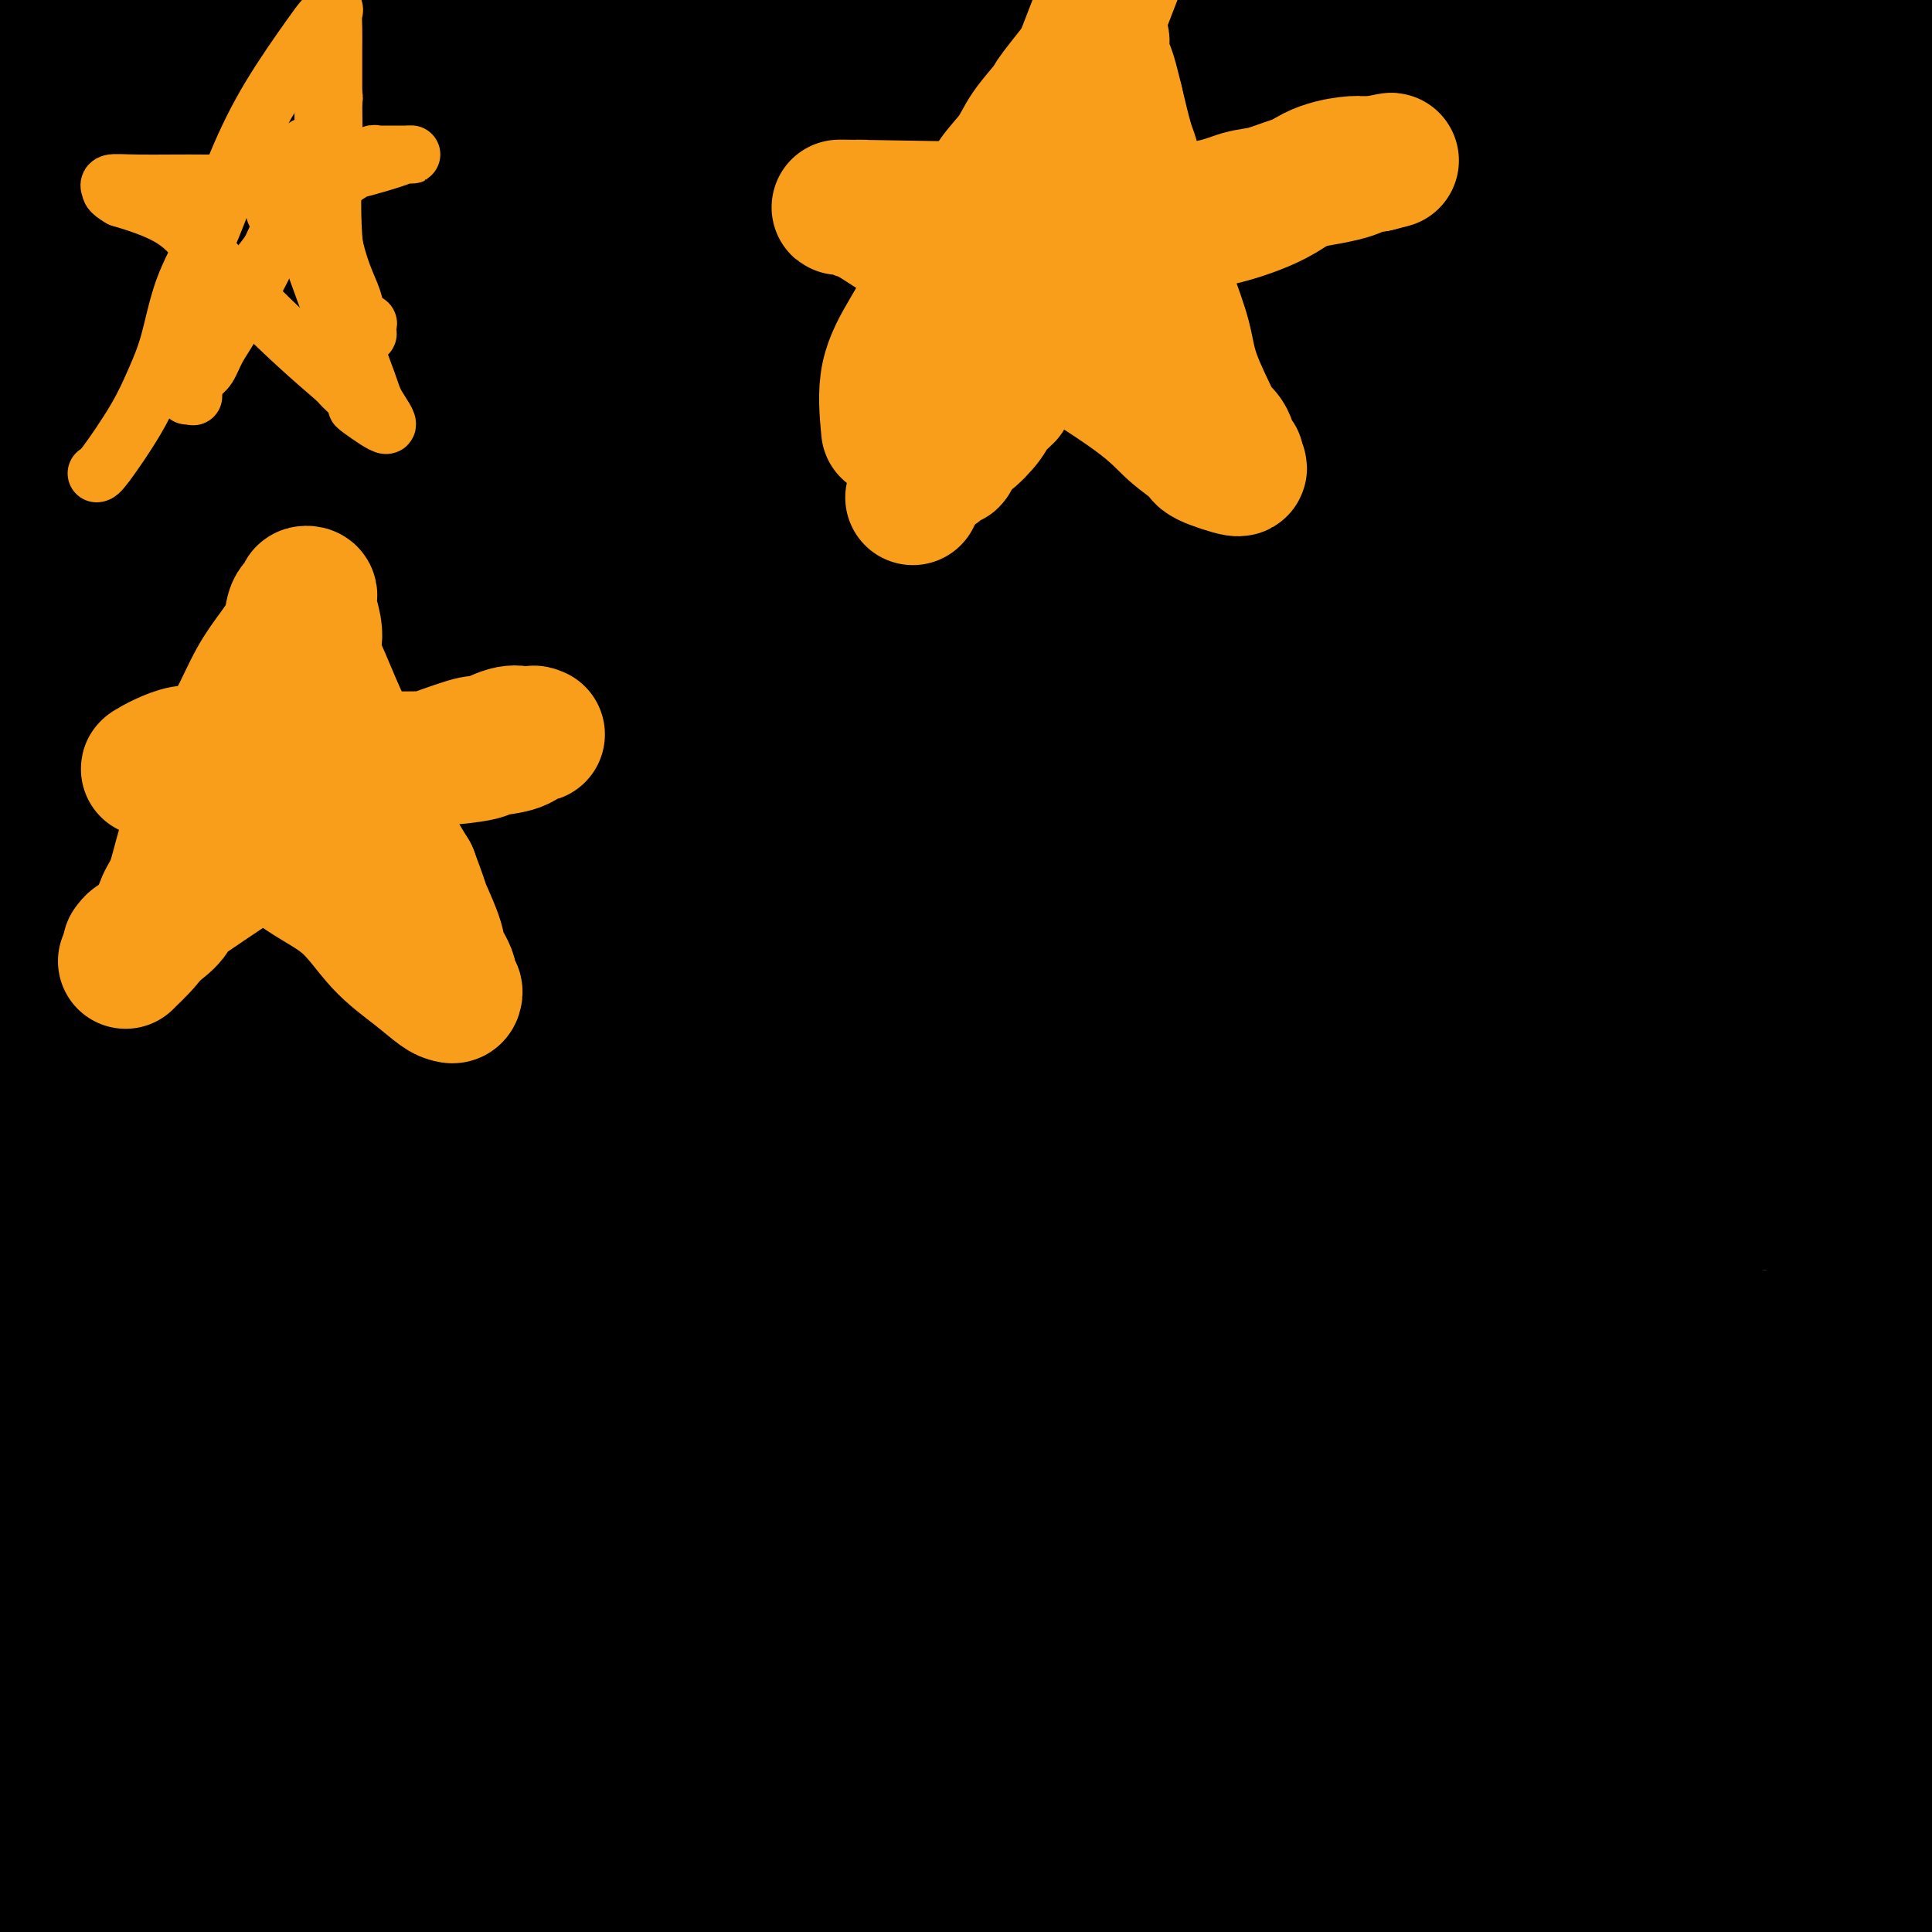 <svg viewBox='0 0 400 400' version='1.1' xmlns='http://www.w3.org/2000/svg' xmlns:xlink='http://www.w3.org/1999/xlink'><g fill='none' stroke='#000000' stroke-width='28' stroke-linecap='round' stroke-linejoin='round'><path d='M89,51c-0.146,-16.495 -0.291,-32.990 -2,3c-1.709,35.990 -4.981,124.466 -6,159c-1.019,34.534 0.217,15.126 2,12c1.783,-3.126 4.115,10.031 6,23c1.885,12.969 3.325,25.752 4,33c0.675,7.248 0.585,8.963 0,13c-0.585,4.037 -1.666,10.396 -2,16c-0.334,5.604 0.080,10.452 0,16c-0.080,5.548 -0.654,11.796 -1,17c-0.346,5.204 -0.463,9.365 -1,13c-0.537,3.635 -1.494,6.745 -3,9c-1.506,2.255 -3.561,3.655 -5,5c-1.439,1.345 -2.262,2.634 -4,3c-1.738,0.366 -4.390,-0.193 -6,0c-1.610,0.193 -2.177,1.137 -6,-2c-3.823,-3.137 -10.901,-10.356 -14,-15c-3.099,-4.644 -2.219,-6.712 -6,-13c-3.781,-6.288 -12.223,-16.797 -19,-42c-6.777,-25.203 -11.888,-65.102 -17,-105'/><path d='M9,196c-3.679,-26.895 -4.376,-41.631 -4,-51c0.376,-9.369 1.826,-13.370 2,-17c0.174,-3.630 -0.929,-6.888 0,-14c0.929,-7.112 3.891,-18.079 6,-30c2.109,-11.921 3.365,-24.795 4,-31c0.635,-6.205 0.650,-5.741 1,-12c0.350,-6.259 1.034,-19.243 0,3c-1.034,22.243 -3.788,79.712 -5,105c-1.212,25.288 -0.882,18.396 -1,19c-0.118,0.604 -0.683,8.705 -1,20c-0.317,11.295 -0.387,25.783 0,43c0.387,17.217 1.229,37.162 2,55c0.771,17.838 1.470,33.568 2,43c0.530,9.432 0.892,12.564 1,14c0.108,1.436 -0.037,1.175 0,2c0.037,0.825 0.257,2.737 1,-5c0.743,-7.737 2.008,-25.121 3,-41c0.992,-15.879 1.712,-30.251 3,-46c1.288,-15.749 3.144,-32.874 5,-50'/><path d='M28,203c2.917,-29.912 4.209,-34.691 6,-44c1.791,-9.309 4.080,-23.149 6,-35c1.920,-11.851 3.471,-21.712 5,-31c1.529,-9.288 3.036,-18.003 4,-24c0.964,-5.997 1.384,-9.277 2,-17c0.616,-7.723 1.430,-19.890 2,-25c0.570,-5.110 0.898,-3.163 1,-3c0.102,0.163 -0.023,-1.458 0,-3c0.023,-1.542 0.194,-3.004 0,0c-0.194,3.004 -0.753,10.473 0,1c0.753,-9.473 2.820,-35.888 -3,6c-5.820,41.888 -19.525,152.079 -25,199c-5.475,46.921 -2.720,30.573 -3,46c-0.280,15.427 -3.595,62.629 -5,83c-1.405,20.371 -0.898,13.911 -1,15c-0.102,1.089 -0.812,9.727 -1,14c-0.188,4.273 0.146,4.182 0,7c-0.146,2.818 -0.771,8.545 -1,12c-0.229,3.455 -0.061,4.637 0,6c0.061,1.363 0.017,2.905 0,3c-0.017,0.095 -0.005,-1.259 0,-4c0.005,-2.741 0.002,-6.871 0,-11'/><path d='M15,398c0.459,-4.549 1.605,-8.422 2,-12c0.395,-3.578 0.039,-6.860 0,-15c-0.039,-8.140 0.239,-21.139 0,-39c-0.239,-17.861 -0.993,-40.586 -1,-61c-0.007,-20.414 0.735,-38.517 2,-60c1.265,-21.483 3.054,-46.345 5,-61c1.946,-14.655 4.050,-19.101 6,-26c1.950,-6.899 3.746,-16.250 6,-24c2.254,-7.750 4.964,-13.898 7,-21c2.036,-7.102 3.396,-15.159 5,-23c1.604,-7.841 3.450,-15.468 5,-22c1.550,-6.532 2.804,-11.969 4,-17c1.196,-5.031 2.336,-9.656 3,-13c0.664,-3.344 0.854,-5.408 1,-8c0.146,-2.592 0.248,-5.711 0,-6c-0.248,-0.289 -0.845,2.253 0,-2c0.845,-4.253 3.130,-15.301 -4,4c-7.130,19.301 -23.677,68.952 -31,93c-7.323,24.048 -5.421,22.493 -5,26c0.421,3.507 -0.640,12.078 -3,27c-2.360,14.922 -6.019,36.197 -9,54c-2.981,17.803 -5.282,32.135 -7,46c-1.718,13.865 -2.852,27.263 -4,41c-1.148,13.737 -2.309,27.814 -3,39c-0.691,11.186 -0.912,19.482 -2,34c-1.088,14.518 -3.044,35.259 -5,56'/><path d='M-13,408c-2.333,28.333 -1.167,14.167 0,0'/><path d='M2,32c65.237,-7.676 130.473,-15.353 158,-19c27.527,-3.647 17.344,-3.265 16,-3c-1.344,0.265 6.150,0.413 10,0c3.850,-0.413 4.054,-1.388 5,-1c0.946,0.388 2.634,2.138 1,0c-1.634,-2.138 -6.589,-8.163 -21,-14c-14.411,-5.837 -38.279,-11.487 -64,-13c-25.721,-1.513 -53.296,1.110 -67,3c-13.704,1.890 -13.537,3.045 -15,4c-1.463,0.955 -4.557,1.710 -6,2c-1.443,0.290 -1.235,0.117 -1,0c0.235,-0.117 0.496,-0.176 1,0c0.504,0.176 1.252,0.588 2,1'/><path d='M21,-8c-1.373,2.006 4.694,3.522 9,5c4.306,1.478 6.850,2.917 13,5c6.150,2.083 15.908,4.811 28,6c12.092,1.189 26.520,0.841 40,0c13.480,-0.841 26.011,-2.174 31,-3c4.989,-0.826 2.434,-1.146 9,-2c6.566,-0.854 22.251,-2.243 -9,-2c-31.251,0.243 -109.438,2.118 -139,3c-29.562,0.882 -10.498,0.772 -4,1c6.498,0.228 0.432,0.794 -2,1c-2.432,0.206 -1.229,0.052 -1,0c0.229,-0.052 -0.515,-0.003 0,0c0.515,0.003 2.289,-0.039 2,0c-0.289,0.039 -2.640,0.161 4,0c6.640,-0.161 22.270,-0.603 30,-1c7.730,-0.397 7.560,-0.747 13,-1c5.440,-0.253 16.491,-0.408 26,-1c9.509,-0.592 17.476,-1.622 25,-2c7.524,-0.378 14.604,-0.104 20,0c5.396,0.104 9.106,0.038 12,0c2.894,-0.038 4.971,-0.049 7,0c2.029,0.049 4.008,0.157 0,0c-4.008,-0.157 -14.004,-0.578 -24,-1'/><path d='M111,0c-10.061,-0.265 -23.214,-0.427 -36,0c-12.786,0.427 -25.206,1.442 -35,3c-9.794,1.558 -16.964,3.657 -22,5c-5.036,1.343 -7.939,1.928 -10,2c-2.061,0.072 -3.280,-0.369 -4,0c-0.720,0.369 -0.940,1.549 -1,2c-0.060,0.451 0.040,0.173 0,0c-0.040,-0.173 -0.221,-0.241 0,1c0.221,1.241 0.844,3.792 2,6c1.156,2.208 2.843,4.074 5,6c2.157,1.926 4.782,3.914 9,6c4.218,2.086 10.028,4.272 13,5c2.972,0.728 3.107,-0.000 4,0c0.893,0.000 2.543,0.729 4,1c1.457,0.271 2.720,0.083 3,0c0.280,-0.083 -0.423,-0.060 -3,0c-2.577,0.060 -7.028,0.156 -11,2c-3.972,1.844 -7.464,5.435 -10,8c-2.536,2.565 -4.115,4.102 -7,10c-2.885,5.898 -7.074,16.156 -9,23c-1.926,6.844 -1.588,10.273 -2,14c-0.412,3.727 -1.574,7.752 -2,13c-0.426,5.248 -0.115,11.721 0,16c0.115,4.279 0.033,6.366 0,7c-0.033,0.634 -0.016,-0.183 0,-1'/><path d='M-1,129c-0.537,5.561 0.122,-5.036 1,-14c0.878,-8.964 1.975,-16.295 3,-25c1.025,-8.705 1.977,-18.784 3,-27c1.023,-8.216 2.116,-14.569 3,-20c0.884,-5.431 1.560,-9.938 2,-13c0.440,-3.062 0.643,-4.677 1,-6c0.357,-1.323 0.867,-2.354 1,-3c0.133,-0.646 -0.111,-0.908 0,0c0.111,0.908 0.578,2.984 1,4c0.422,1.016 0.798,0.971 1,7c0.202,6.029 0.231,18.131 1,31c0.769,12.869 2.280,26.506 3,42c0.720,15.494 0.651,32.847 0,43c-0.651,10.153 -1.883,13.108 1,38c2.883,24.892 9.882,71.721 13,90c3.118,18.279 2.356,8.008 3,8c0.644,-0.008 2.695,10.246 4,15c1.305,4.754 1.865,4.009 3,6c1.135,1.991 2.844,6.720 4,9c1.156,2.280 1.760,2.111 2,2c0.240,-0.111 0.118,-0.164 0,0c-0.118,0.164 -0.230,0.545 1,0c1.230,-0.545 3.802,-2.017 6,-4c2.198,-1.983 4.023,-4.476 6,-7c1.977,-2.524 4.107,-5.079 5,-11c0.893,-5.921 0.548,-15.210 0,-28c-0.548,-12.790 -1.299,-29.083 -2,-46c-0.701,-16.917 -1.350,-34.459 -2,-52'/><path d='M63,168c-0.452,-31.864 0.417,-48.524 1,-59c0.583,-10.476 0.881,-14.766 2,-26c1.119,-11.234 3.059,-29.410 4,-40c0.941,-10.590 0.883,-13.593 1,-15c0.117,-1.407 0.410,-1.219 0,-3c-0.410,-1.781 -1.522,-5.533 -4,4c-2.478,9.533 -6.321,32.350 -8,55c-1.679,22.650 -1.195,45.132 -1,62c0.195,16.868 0.102,28.120 0,41c-0.102,12.880 -0.212,27.386 0,38c0.212,10.614 0.746,17.337 2,32c1.254,14.663 3.229,37.268 4,48c0.771,10.732 0.338,9.591 3,16c2.662,6.409 8.420,20.367 11,26c2.580,5.633 1.982,2.939 2,2c0.018,-0.939 0.651,-0.124 1,0c0.349,0.124 0.415,-0.443 1,-1c0.585,-0.557 1.690,-1.105 3,-2c1.310,-0.895 2.825,-2.137 4,-4c1.175,-1.863 2.009,-4.348 3,-6c0.991,-1.652 2.140,-2.472 3,-7c0.860,-4.528 1.430,-12.764 2,-21'/><path d='M97,308c0.370,-6.640 0.294,-12.741 0,-27c-0.294,-14.259 -0.806,-36.678 -1,-48c-0.194,-11.322 -0.069,-11.548 0,-17c0.069,-5.452 0.081,-16.131 1,-34c0.919,-17.869 2.744,-42.930 5,-62c2.256,-19.070 4.944,-32.151 8,-46c3.056,-13.849 6.480,-28.466 9,-41c2.520,-12.534 4.136,-22.984 6,-32c1.864,-9.016 3.978,-16.596 5,-22c1.022,-5.404 0.954,-8.630 1,-11c0.046,-2.370 0.206,-3.883 0,-2c-0.206,1.883 -0.777,7.163 0,0c0.777,-7.163 2.902,-26.769 -6,13c-8.902,39.769 -28.831,138.914 -37,184c-8.169,45.086 -4.577,36.115 -4,40c0.577,3.885 -1.861,20.627 -3,32c-1.139,11.373 -0.980,17.376 -1,24c-0.020,6.624 -0.221,13.870 -1,20c-0.779,6.130 -2.138,11.146 -3,15c-0.862,3.854 -1.228,6.547 -2,9c-0.772,2.453 -1.949,4.668 -3,6c-1.051,1.332 -1.975,1.782 -2,3c-0.025,1.218 0.850,3.205 0,1c-0.850,-2.205 -3.425,-8.603 -6,-15'/><path d='M63,298c-2.322,-8.019 -5.126,-21.067 -8,-35c-2.874,-13.933 -5.818,-28.751 -8,-42c-2.182,-13.249 -3.604,-24.927 -5,-34c-1.396,-9.073 -2.767,-15.540 -4,-21c-1.233,-5.460 -2.328,-9.914 -3,-14c-0.672,-4.086 -0.922,-7.804 -1,-12c-0.078,-4.196 0.017,-8.869 0,-15c-0.017,-6.131 -0.145,-13.720 0,-21c0.145,-7.280 0.563,-14.252 1,-22c0.437,-7.748 0.895,-16.272 1,-17c0.105,-0.728 -0.142,6.339 0,0c0.142,-6.339 0.672,-26.084 0,2c-0.672,28.084 -2.547,103.996 -3,137c-0.453,33.004 0.514,23.101 1,23c0.486,-0.101 0.490,9.602 1,22c0.510,12.398 1.524,27.491 3,40c1.476,12.509 3.413,22.433 5,32c1.587,9.567 2.824,18.775 4,26c1.176,7.225 2.290,12.465 4,19c1.710,6.535 4.016,14.365 5,18c0.984,3.635 0.645,3.075 1,4c0.355,0.925 1.403,3.335 2,5c0.597,1.665 0.743,2.584 1,4c0.257,1.416 0.626,3.328 1,5c0.374,1.672 0.755,3.104 1,4c0.245,0.896 0.356,1.256 0,1c-0.356,-0.256 -1.178,-1.128 -2,-2'/><path d='M60,405c1.338,7.469 -1.816,-2.858 -4,-9c-2.184,-6.142 -3.396,-8.099 -5,-12c-1.604,-3.901 -3.598,-9.747 -6,-16c-2.402,-6.253 -5.210,-12.914 -7,-19c-1.790,-6.086 -2.563,-11.597 -4,-17c-1.437,-5.403 -3.540,-10.699 -5,-16c-1.460,-5.301 -2.277,-10.607 -3,-15c-0.723,-4.393 -1.351,-7.872 -2,-12c-0.649,-4.128 -1.320,-8.907 -2,-15c-0.680,-6.093 -1.371,-13.502 -2,-18c-0.629,-4.498 -1.198,-6.084 -2,-9c-0.802,-2.916 -1.838,-7.163 -2,-9c-0.162,-1.837 0.551,-1.265 0,-4c-0.551,-2.735 -2.366,-8.777 -4,-13c-1.634,-4.223 -3.087,-6.627 -6,-13c-2.913,-6.373 -7.284,-16.716 -11,-25c-3.716,-8.284 -6.776,-14.510 -8,-17c-1.224,-2.490 -0.612,-1.245 0,0'/><path d='M41,367c0.754,-0.001 1.508,-0.001 2,0c0.492,0.001 0.723,0.004 2,0c1.277,-0.004 3.601,-0.013 6,0c2.399,0.013 4.872,0.050 8,0c3.128,-0.050 6.912,-0.185 13,0c6.088,0.185 14.479,0.691 25,1c10.521,0.309 23.171,0.423 36,1c12.829,0.577 25.836,1.619 38,2c12.164,0.381 23.484,0.101 33,0c9.516,-0.101 17.227,-0.023 24,0c6.773,0.023 12.609,-0.008 18,0c5.391,0.008 10.337,0.054 14,0c3.663,-0.054 6.042,-0.207 8,0c1.958,0.207 3.495,0.774 4,1c0.505,0.226 -0.022,0.111 0,0c0.022,-0.111 0.594,-0.216 0,0c-0.594,0.216 -2.354,0.754 -5,1c-2.646,0.246 -6.179,0.198 -11,1c-4.821,0.802 -10.930,2.452 -19,4c-8.070,1.548 -18.099,2.995 -29,4c-10.901,1.005 -22.673,1.568 -34,2c-11.327,0.432 -22.209,0.734 -32,1c-9.791,0.266 -18.492,0.497 -27,0c-8.508,-0.497 -16.822,-1.720 -25,-3c-8.178,-1.280 -16.219,-2.616 -24,-4c-7.781,-1.384 -15.300,-2.816 -21,-4c-5.700,-1.184 -9.579,-2.122 -13,-3c-3.421,-0.878 -6.382,-1.698 -8,-2c-1.618,-0.302 -1.891,-0.086 -2,0c-0.109,0.086 -0.055,0.043 0,0'/><path d='M22,369c-13.404,-2.469 -0.416,-0.642 5,0c5.416,0.642 3.258,0.099 9,1c5.742,0.901 19.382,3.246 33,5c13.618,1.754 27.212,2.916 41,5c13.788,2.084 27.769,5.090 41,7c13.231,1.910 25.711,2.723 37,4c11.289,1.277 21.385,3.019 31,4c9.615,0.981 18.748,1.202 28,2c9.252,0.798 18.625,2.175 25,3c6.375,0.825 9.754,1.099 18,1c8.246,-0.099 21.359,-0.572 8,1c-13.359,1.572 -53.191,5.189 -69,7c-15.809,1.811 -7.594,1.817 -7,2c0.594,0.183 -6.432,0.543 -9,1c-2.568,0.457 -0.678,1.010 -9,1c-8.322,-0.010 -26.856,-0.583 -40,-1c-13.144,-0.417 -20.899,-0.679 -29,-1c-8.101,-0.321 -16.547,-0.701 -24,-1c-7.453,-0.299 -13.914,-0.519 -20,-1c-6.086,-0.481 -11.798,-1.225 -17,-2c-5.202,-0.775 -9.894,-1.581 -14,-2c-4.106,-0.419 -7.625,-0.452 -11,-1c-3.375,-0.548 -6.606,-1.611 -9,-2c-2.394,-0.389 -3.952,-0.105 -5,0c-1.048,0.105 -1.585,0.030 -2,0c-0.415,-0.030 -0.707,-0.015 -1,0'/><path d='M32,402c-9.000,-1.006 -2.001,-0.019 1,0c3.001,0.019 2.003,-0.928 5,-2c2.997,-1.072 9.989,-2.268 19,-3c9.011,-0.732 20.041,-0.999 33,0c12.959,0.999 27.847,3.265 44,5c16.153,1.735 33.570,2.938 49,4c15.430,1.062 28.873,1.983 43,3c14.127,1.017 28.940,2.131 38,3c9.060,0.869 12.368,1.495 33,2c20.632,0.505 58.586,0.889 73,1c14.414,0.111 5.286,-0.053 2,0c-3.286,0.053 -0.730,0.322 -2,0c-1.270,-0.322 -6.365,-1.236 -10,-2c-3.635,-0.764 -5.808,-1.377 -8,-2c-2.192,-0.623 -4.402,-1.255 -23,-2c-18.598,-0.745 -53.583,-1.602 -79,-3c-25.417,-1.398 -41.266,-3.338 -57,-6c-15.734,-2.662 -31.353,-6.046 -40,-8c-8.647,-1.954 -10.324,-2.477 -12,-3'/><path d='M141,389c-8.979,-1.540 -5.427,0.110 5,0c10.427,-0.110 27.731,-1.979 36,-3c8.269,-1.021 7.505,-1.192 16,-1c8.495,0.192 26.249,0.749 41,1c14.751,0.251 26.499,0.198 44,0c17.501,-0.198 40.756,-0.541 55,-1c14.244,-0.459 19.477,-1.034 26,-2c6.523,-0.966 14.337,-2.322 20,-3c5.663,-0.678 9.174,-0.679 15,-1c5.826,-0.321 13.967,-0.964 16,-1c2.033,-0.036 -2.043,0.533 -6,1c-3.957,0.467 -7.796,0.832 -13,1c-5.204,0.168 -11.773,0.139 -19,0c-7.227,-0.139 -15.112,-0.388 -25,0c-9.888,0.388 -21.781,1.413 -33,2c-11.219,0.587 -21.766,0.736 -41,0c-19.234,-0.736 -47.154,-2.358 -60,-3c-12.846,-0.642 -10.616,-0.305 -17,-1c-6.384,-0.695 -21.381,-2.423 -32,-4c-10.619,-1.577 -16.859,-3.001 -23,-4c-6.141,-0.999 -12.183,-1.571 -19,-3c-6.817,-1.429 -14.408,-3.714 -22,-6'/><path d='M105,361c-11.653,-2.391 -8.785,-1.870 -12,-2c-3.215,-0.130 -12.514,-0.913 -18,-1c-5.486,-0.087 -7.158,0.520 -9,2c-1.842,1.480 -3.855,3.833 -5,5c-1.145,1.167 -1.421,1.147 -2,2c-0.579,0.853 -1.460,2.578 -3,4c-1.540,1.422 -3.737,2.542 -5,3c-1.263,0.458 -1.591,0.254 -5,1c-3.409,0.746 -9.897,2.444 -12,3c-2.103,0.556 0.181,-0.029 1,0c0.819,0.029 0.172,0.671 3,0c2.828,-0.671 9.129,-2.654 23,-5c13.871,-2.346 35.311,-5.055 59,-7c23.689,-1.945 49.625,-3.127 73,-4c23.375,-0.873 44.187,-1.436 65,-2'/><path d='M258,360c27.594,-0.839 27.580,0.063 35,0c7.420,-0.063 22.275,-1.091 32,-2c9.725,-0.909 14.320,-1.699 18,-2c3.680,-0.301 6.443,-0.115 5,0c-1.443,0.115 -7.093,0.158 -7,0c0.093,-0.158 5.929,-0.516 -16,-2c-21.929,-1.484 -71.625,-4.094 -95,-5c-23.375,-0.906 -20.431,-0.107 -24,0c-3.569,0.107 -13.651,-0.477 -22,-1c-8.349,-0.523 -14.966,-0.985 -21,-1c-6.034,-0.015 -11.484,0.418 -17,0c-5.516,-0.418 -11.099,-1.688 -16,-2c-4.901,-0.312 -9.121,0.335 -14,0c-4.879,-0.335 -10.417,-1.650 -15,-2c-4.583,-0.350 -8.212,0.265 -12,0c-3.788,-0.265 -7.736,-1.411 -11,-2c-3.264,-0.589 -5.844,-0.622 -9,-1c-3.156,-0.378 -6.888,-1.102 -11,-2c-4.112,-0.898 -8.603,-1.971 -13,-3c-4.397,-1.029 -8.698,-2.015 -13,-3'/><path d='M32,332c-13.123,-2.549 -17.430,-3.423 -20,-4c-2.570,-0.577 -3.401,-0.859 -4,-1c-0.599,-0.141 -0.965,-0.142 -1,0c-0.035,0.142 0.262,0.427 2,0c1.738,-0.427 4.918,-1.567 8,-2c3.082,-0.433 6.067,-0.157 9,0c2.933,0.157 5.816,0.197 13,0c7.184,-0.197 18.670,-0.631 37,0c18.330,0.631 43.504,2.328 60,3c16.496,0.672 24.313,0.319 44,1c19.687,0.681 51.245,2.395 75,3c23.755,0.605 39.708,0.100 56,0c16.292,-0.100 32.922,0.204 42,0c9.078,-0.204 10.603,-0.916 24,-2c13.397,-1.084 38.667,-2.539 49,-3c10.333,-0.461 5.728,0.072 5,0c-0.728,-0.072 2.419,-0.750 4,-1c1.581,-0.250 1.594,-0.071 2,0c0.406,0.071 1.203,0.036 2,0'/><path d='M439,326c13.785,-0.795 5.249,0.217 1,0c-4.249,-0.217 -4.209,-1.664 -6,-3c-1.791,-1.336 -5.412,-2.562 -11,-4c-5.588,-1.438 -13.142,-3.088 -22,-4c-8.858,-0.912 -19.021,-1.087 -30,-1c-10.979,0.087 -22.773,0.435 -37,0c-14.227,-0.435 -30.888,-1.655 -36,-1c-5.112,0.655 1.325,3.184 -35,0c-36.325,-3.184 -115.413,-12.082 -148,-16c-32.587,-3.918 -18.675,-2.858 -16,-3c2.675,-0.142 -5.888,-1.488 -10,-2c-4.112,-0.512 -3.772,-0.190 -4,0c-0.228,0.190 -1.025,0.250 0,0c1.025,-0.250 3.872,-0.809 7,-1c3.128,-0.191 6.537,-0.012 12,-1c5.463,-0.988 12.980,-3.141 23,-4c10.020,-0.859 22.544,-0.424 36,-1c13.456,-0.576 27.845,-2.165 41,-3c13.155,-0.835 25.078,-0.918 37,-1'/><path d='M241,281c22.993,-1.182 23.474,-1.637 29,-2c5.526,-0.363 16.096,-0.635 25,-1c8.904,-0.365 16.142,-0.823 24,-1c7.858,-0.177 16.337,-0.072 24,0c7.663,0.072 14.510,0.113 22,0c7.490,-0.113 15.624,-0.379 24,-1c8.376,-0.621 16.995,-1.595 25,-3c8.005,-1.405 15.395,-3.239 23,-5c7.605,-1.761 15.426,-3.449 21,-5c5.574,-1.551 8.900,-2.966 11,-4c2.100,-1.034 2.973,-1.687 4,-2c1.027,-0.313 2.208,-0.287 0,0c-2.208,0.287 -7.806,0.837 -4,0c3.806,-0.837 17.016,-3.059 -4,2c-21.016,5.059 -76.258,17.399 -100,23c-23.742,5.601 -15.985,4.464 -16,5c-0.015,0.536 -7.802,2.743 -16,5c-8.198,2.257 -16.807,4.562 -30,7c-13.193,2.438 -30.969,5.010 -46,7c-15.031,1.990 -27.318,3.399 -45,6c-17.682,2.601 -40.761,6.392 -51,8c-10.239,1.608 -7.640,1.031 -10,1c-2.360,-0.031 -9.680,0.485 -17,1'/><path d='M134,322c-29.282,3.641 -17.988,1.245 -18,0c-0.012,-1.245 -11.330,-1.338 -19,-2c-7.670,-0.662 -11.693,-1.893 -16,-3c-4.307,-1.107 -8.897,-2.089 -12,-3c-3.103,-0.911 -4.719,-1.752 -6,-2c-1.281,-0.248 -2.227,0.095 -3,0c-0.773,-0.095 -1.374,-0.628 -1,-1c0.374,-0.372 1.724,-0.583 4,-2c2.276,-1.417 5.480,-4.039 12,-6c6.520,-1.961 16.358,-3.260 24,-4c7.642,-0.740 13.090,-0.921 33,-1c19.910,-0.079 54.284,-0.057 91,1c36.716,1.057 75.774,3.147 92,4c16.226,0.853 9.620,0.468 12,0c2.380,-0.468 13.747,-1.018 23,-2c9.253,-0.982 16.391,-2.397 23,-4c6.609,-1.603 12.689,-3.393 18,-5c5.311,-1.607 9.853,-3.032 14,-4c4.147,-0.968 7.898,-1.478 11,-2c3.102,-0.522 5.555,-1.054 8,-2c2.445,-0.946 4.882,-2.305 7,-3c2.118,-0.695 3.916,-0.726 5,-1c1.084,-0.274 1.452,-0.793 2,-1c0.548,-0.207 1.274,-0.104 2,0'/><path d='M440,279c10.348,-2.784 2.717,-0.746 0,0c-2.717,0.746 -0.520,0.198 0,0c0.520,-0.198 -0.636,-0.047 -2,0c-1.364,0.047 -2.936,-0.008 -5,0c-2.064,0.008 -4.619,0.081 -7,0c-2.381,-0.081 -4.588,-0.316 -7,0c-2.412,0.316 -5.027,1.184 -8,2c-2.973,0.816 -6.302,1.581 -10,3c-3.698,1.419 -7.764,3.490 -13,6c-5.236,2.510 -11.644,5.457 -17,8c-5.356,2.543 -9.662,4.683 -17,8c-7.338,3.317 -17.708,7.813 -26,11c-8.292,3.187 -14.507,5.065 -18,6c-3.493,0.935 -4.265,0.926 -8,2c-3.735,1.074 -10.434,3.229 -16,5c-5.566,1.771 -10.000,3.156 -16,5c-6.000,1.844 -13.567,4.146 -18,5c-4.433,0.854 -5.732,0.260 -4,1c1.732,0.740 6.497,2.813 9,4c2.503,1.187 2.745,1.486 5,2c2.255,0.514 6.524,1.242 10,2c3.476,0.758 6.160,1.547 14,3c7.840,1.453 20.836,3.572 35,6c14.164,2.428 29.498,5.166 44,7c14.502,1.834 28.174,2.763 38,4c9.826,1.237 15.808,2.782 20,4c4.192,1.218 6.596,2.109 9,3'/><path d='M432,376c23.578,4.159 9.523,2.557 5,2c-4.523,-0.557 0.487,-0.069 2,0c1.513,0.069 -0.472,-0.281 -3,0c-2.528,0.281 -5.600,1.194 -9,2c-3.400,0.806 -7.129,1.504 -13,2c-5.871,0.496 -13.885,0.788 -23,2c-9.115,1.212 -19.332,3.344 -30,5c-10.668,1.656 -21.787,2.837 -33,4c-11.213,1.163 -22.519,2.310 -31,3c-8.481,0.690 -14.139,0.925 -22,1c-7.861,0.075 -17.927,-0.008 -21,0c-3.073,0.008 0.848,0.107 4,0c3.152,-0.107 5.535,-0.421 10,-1c4.465,-0.579 11.011,-1.423 19,-2c7.989,-0.577 17.422,-0.887 27,-1c9.578,-0.113 19.300,-0.030 28,0c8.700,0.030 16.376,0.008 23,0c6.624,-0.008 12.195,-0.002 17,0c4.805,0.002 8.845,0.001 12,0c3.155,-0.001 5.426,-0.000 10,0c4.574,0.000 11.450,0.000 16,0c4.550,-0.000 6.775,-0.000 9,0'/><path d='M429,393c17.040,-0.365 2.140,-1.278 -5,-2c-7.140,-0.722 -6.522,-1.253 -10,-2c-3.478,-0.747 -11.054,-1.708 -18,-2c-6.946,-0.292 -13.261,0.087 -22,0c-8.739,-0.087 -19.901,-0.640 -30,0c-10.099,0.640 -19.135,2.474 -24,4c-4.865,1.526 -5.560,2.742 -8,3c-2.440,0.258 -6.625,-0.444 -3,2c3.625,2.444 15.061,8.035 21,10c5.939,1.965 6.380,0.303 8,0c1.620,-0.303 4.420,0.751 10,1c5.580,0.249 13.942,-0.308 22,-1c8.058,-0.692 15.814,-1.519 22,-3c6.186,-1.481 10.804,-3.615 13,-5c2.196,-1.385 1.970,-2.021 2,-3c0.030,-0.979 0.316,-2.302 -3,-6c-3.316,-3.698 -10.233,-9.771 -17,-15c-6.767,-5.229 -13.383,-9.615 -20,-14'/><path d='M367,360c-7.499,-5.377 -7.745,-4.320 -11,-5c-3.255,-0.680 -9.517,-3.097 -13,-4c-3.483,-0.903 -4.186,-0.293 -4,0c0.186,0.293 1.262,0.267 0,2c-1.262,1.733 -4.864,5.224 6,6c10.864,0.776 36.192,-1.164 46,-2c9.808,-0.836 4.097,-0.569 3,-1c-1.097,-0.431 2.422,-1.560 4,-2c1.578,-0.440 1.216,-0.192 1,0c-0.216,0.192 -0.286,0.329 0,0c0.286,-0.329 0.927,-1.124 0,-2c-0.927,-0.876 -3.424,-1.833 -5,-3c-1.576,-1.167 -2.232,-2.545 -15,-4c-12.768,-1.455 -37.648,-2.987 -51,-4c-13.352,-1.013 -15.176,-1.506 -17,-2'/><path d='M311,339c-12.890,-1.607 -11.116,-2.623 -11,-3c0.116,-0.377 -1.425,-0.115 -3,0c-1.575,0.115 -3.185,0.083 -4,0c-0.815,-0.083 -0.834,-0.217 1,-1c1.834,-0.783 5.521,-2.216 9,-4c3.479,-1.784 6.748,-3.920 11,-6c4.252,-2.080 9.486,-4.104 16,-6c6.514,-1.896 14.308,-3.665 22,-6c7.692,-2.335 15.282,-5.237 21,-7c5.718,-1.763 9.562,-2.388 15,-7c5.438,-4.612 12.469,-13.213 15,-17c2.531,-3.787 0.562,-2.761 0,-3c-0.562,-0.239 0.282,-1.744 -3,-6c-3.282,-4.256 -10.690,-11.263 -14,-14c-3.310,-2.737 -2.520,-1.203 -4,-2c-1.480,-0.797 -5.228,-3.926 -9,-6c-3.772,-2.074 -7.569,-3.093 -13,-4c-5.431,-0.907 -12.496,-1.703 -21,-3c-8.504,-1.297 -18.445,-3.094 -28,-4c-9.555,-0.906 -18.723,-0.919 -32,-1c-13.277,-0.081 -30.662,-0.228 -42,0c-11.338,0.228 -16.630,0.831 -21,1c-4.370,0.169 -7.820,-0.094 -16,0c-8.180,0.094 -21.090,0.547 -34,1'/><path d='M166,241c-25.176,0.335 -15.616,0.671 -16,1c-0.384,0.329 -10.714,0.649 -19,1c-8.286,0.351 -14.529,0.731 -22,1c-7.471,0.269 -16.169,0.426 -25,0c-8.831,-0.426 -17.796,-1.434 -25,-2c-7.204,-0.566 -12.647,-0.691 -17,-1c-4.353,-0.309 -7.615,-0.804 -10,-1c-2.385,-0.196 -3.893,-0.093 -5,0c-1.107,0.093 -1.813,0.176 -1,0c0.813,-0.176 3.144,-0.612 7,-1c3.856,-0.388 9.236,-0.727 16,-1c6.764,-0.273 14.911,-0.479 22,0c7.089,0.479 13.120,1.643 22,2c8.880,0.357 20.609,-0.094 23,0c2.391,0.094 -4.555,0.733 22,1c26.555,0.267 86.613,0.160 110,0c23.387,-0.160 10.104,-0.374 11,-1c0.896,-0.626 15.972,-1.663 36,-5c20.028,-3.337 45.007,-8.975 60,-12c14.993,-3.025 19.998,-3.436 26,-4c6.002,-0.564 13.001,-1.282 20,-2'/><path d='M401,217c24.612,-3.664 9.644,-0.824 5,0c-4.644,0.824 1.038,-0.368 3,0c1.962,0.368 0.205,2.294 -5,5c-5.205,2.706 -13.859,6.191 -14,8c-0.141,1.809 8.232,1.943 -24,10c-32.232,8.057 -105.069,24.037 -136,30c-30.931,5.963 -19.956,1.909 -19,1c0.956,-0.909 -8.108,1.327 -15,2c-6.892,0.673 -11.611,-0.217 -16,0c-4.389,0.217 -8.447,1.540 -13,2c-4.553,0.460 -9.602,0.058 -14,0c-4.398,-0.058 -8.146,0.227 -12,0c-3.854,-0.227 -7.812,-0.967 -14,-2c-6.188,-1.033 -14.604,-2.357 -19,-3c-4.396,-0.643 -4.772,-0.603 -7,-1c-2.228,-0.397 -6.307,-1.231 -10,-2c-3.693,-0.769 -7.000,-1.474 -9,-2c-2.000,-0.526 -2.692,-0.872 -3,-1c-0.308,-0.128 -0.231,-0.036 0,0c0.231,0.036 0.615,0.018 1,0'/><path d='M80,264c-7.630,-1.852 3.794,-0.983 11,-1c7.206,-0.017 10.194,-0.921 16,-2c5.806,-1.079 14.431,-2.333 24,-3c9.569,-0.667 20.083,-0.746 33,-1c12.917,-0.254 28.236,-0.684 43,-1c14.764,-0.316 28.972,-0.519 43,-1c14.028,-0.481 27.874,-1.241 40,-2c12.126,-0.759 22.530,-1.517 32,-2c9.470,-0.483 18.004,-0.690 25,-1c6.996,-0.310 12.453,-0.722 18,-1c5.547,-0.278 11.185,-0.420 16,-1c4.815,-0.580 8.808,-1.597 12,-2c3.192,-0.403 5.583,-0.193 11,0c5.417,0.193 13.860,0.367 16,0c2.140,-0.367 -2.022,-1.275 -5,-2c-2.978,-0.725 -4.772,-1.267 -8,-2c-3.228,-0.733 -7.892,-1.658 -12,-2c-4.108,-0.342 -7.661,-0.102 -13,0c-5.339,0.102 -12.462,0.066 -19,0c-6.538,-0.066 -12.489,-0.161 -24,0c-11.511,0.161 -28.582,0.579 -42,1c-13.418,0.421 -23.184,0.845 -29,1c-5.816,0.155 -7.681,0.042 -13,0c-5.319,-0.042 -14.091,-0.012 -25,0c-10.909,0.012 -23.954,0.006 -37,0'/><path d='M193,242c-36.103,0.259 -25.361,-0.094 -23,0c2.361,0.094 -3.661,0.634 -12,0c-8.339,-0.634 -18.996,-2.443 -28,-4c-9.004,-1.557 -16.356,-2.863 -21,-4c-4.644,-1.137 -6.581,-2.107 -9,-3c-2.419,-0.893 -5.320,-1.710 -7,-2c-1.680,-0.290 -2.138,-0.052 -1,0c1.138,0.052 3.872,-0.081 -1,0c-4.872,0.081 -17.351,0.378 7,-3c24.351,-3.378 85.532,-10.429 110,-13c24.468,-2.571 12.224,-0.661 16,0c3.776,0.661 23.574,0.073 31,0c7.426,-0.073 2.482,0.370 15,0c12.518,-0.370 42.498,-1.552 60,-2c17.502,-0.448 22.526,-0.161 32,-1c9.474,-0.839 23.397,-2.803 31,-4c7.603,-1.197 8.887,-1.628 12,-2c3.113,-0.372 8.057,-0.686 13,-1'/><path d='M418,203c10.135,-1.471 7.473,-1.649 8,-2c0.527,-0.351 4.243,-0.877 6,-1c1.757,-0.123 1.554,0.156 2,0c0.446,-0.156 1.541,-0.745 2,-1c0.459,-0.255 0.281,-0.174 -1,-1c-1.281,-0.826 -3.664,-2.558 -7,-4c-3.336,-1.442 -7.626,-2.595 -9,-4c-1.374,-1.405 0.166,-3.061 -12,-4c-12.166,-0.939 -38.039,-1.162 -58,-1c-19.961,0.162 -34.009,0.710 -40,1c-5.991,0.290 -3.924,0.324 -14,1c-10.076,0.676 -32.294,1.994 -51,3c-18.706,1.006 -33.899,1.700 -45,2c-11.101,0.300 -18.110,0.205 -33,0c-14.890,-0.205 -37.661,-0.519 -50,0c-12.339,0.519 -14.245,1.870 -21,2c-6.755,0.130 -18.359,-0.963 -26,-2c-7.641,-1.037 -11.321,-2.019 -15,-3'/><path d='M54,189c-6.832,-0.782 -3.414,-0.236 -1,0c2.414,0.236 3.822,0.161 6,0c2.178,-0.161 5.126,-0.410 11,-1c5.874,-0.590 14.674,-1.523 18,-2c3.326,-0.477 1.179,-0.499 7,-1c5.821,-0.501 19.611,-1.479 27,-2c7.389,-0.521 8.376,-0.583 29,-1c20.624,-0.417 60.886,-1.190 81,-2c20.114,-0.810 20.080,-1.659 22,-2c1.920,-0.341 5.794,-0.174 11,0c5.206,0.174 11.744,0.355 23,0c11.256,-0.355 27.230,-1.247 40,-2c12.770,-0.753 22.337,-1.367 30,-2c7.663,-0.633 13.421,-1.286 18,-2c4.579,-0.714 7.980,-1.490 11,-2c3.020,-0.510 5.659,-0.753 11,-2c5.341,-1.247 13.383,-3.499 19,-5c5.617,-1.501 8.808,-2.250 12,-3'/><path d='M429,160c13.059,-2.709 10.205,-2.480 11,-3c0.795,-0.520 5.238,-1.788 9,-3c3.762,-1.212 6.841,-2.368 9,-3c2.159,-0.632 3.396,-0.739 4,-1c0.604,-0.261 0.573,-0.674 0,-1c-0.573,-0.326 -1.688,-0.565 -4,-1c-2.312,-0.435 -5.820,-1.067 -9,-2c-3.180,-0.933 -6.033,-2.169 -10,-3c-3.967,-0.831 -9.048,-1.258 -15,-2c-5.952,-0.742 -12.774,-1.800 -20,-2c-7.226,-0.200 -14.855,0.458 -22,1c-7.145,0.542 -13.805,0.968 -21,2c-7.195,1.032 -14.923,2.668 -22,4c-7.077,1.332 -13.502,2.359 -19,4c-5.498,1.641 -10.070,3.897 -17,6c-6.930,2.103 -16.217,4.053 -17,5c-0.783,0.947 6.937,0.890 -13,4c-19.937,3.110 -67.530,9.386 -86,12c-18.470,2.614 -7.817,1.567 -7,1c0.817,-0.567 -8.203,-0.653 -14,0c-5.797,0.653 -8.371,2.044 -13,3c-4.629,0.956 -11.315,1.478 -18,2'/><path d='M135,183c-25.473,3.238 -20.155,2.332 -21,2c-0.845,-0.332 -7.852,-0.089 -13,0c-5.148,0.089 -8.438,0.024 -12,0c-3.562,-0.024 -7.398,-0.009 -11,0c-3.602,0.009 -6.971,0.010 -10,0c-3.029,-0.010 -5.718,-0.031 -7,0c-1.282,0.031 -1.159,0.113 -4,0c-2.841,-0.113 -8.647,-0.423 -3,0c5.647,0.423 22.749,1.578 31,2c8.251,0.422 7.653,0.112 9,0c1.347,-0.112 4.638,-0.026 10,0c5.362,0.026 12.795,-0.007 20,0c7.205,0.007 14.184,0.054 21,0c6.816,-0.054 13.470,-0.211 20,0c6.530,0.211 12.935,0.788 20,1c7.065,0.212 14.788,0.057 21,0c6.212,-0.057 10.912,-0.016 16,0c5.088,0.016 10.565,0.008 15,0c4.435,-0.008 7.829,-0.016 11,0c3.171,0.016 6.118,0.056 11,0c4.882,-0.056 11.699,-0.207 18,-1c6.301,-0.793 12.086,-2.226 20,-4c7.914,-1.774 17.957,-3.887 28,-6'/><path d='M325,177c14.331,-2.690 17.158,-3.916 20,-5c2.842,-1.084 5.699,-2.027 11,-4c5.301,-1.973 13.047,-4.975 18,-7c4.953,-2.025 7.112,-3.072 10,-4c2.888,-0.928 6.503,-1.737 10,-3c3.497,-1.263 6.874,-2.982 10,-4c3.126,-1.018 5.999,-1.336 9,-2c3.001,-0.664 6.129,-1.673 9,-3c2.871,-1.327 5.485,-2.970 8,-4c2.515,-1.030 4.933,-1.447 7,-2c2.067,-0.553 3.785,-1.242 5,-2c1.215,-0.758 1.927,-1.585 3,-2c1.073,-0.415 2.507,-0.418 2,0c-0.507,0.418 -2.957,1.257 0,0c2.957,-1.257 11.320,-4.611 0,0c-11.320,4.611 -42.322,17.188 -55,22c-12.678,4.812 -7.031,1.861 -9,2c-1.969,0.139 -11.552,3.368 -20,6c-8.448,2.632 -15.759,4.668 -22,6c-6.241,1.332 -11.410,1.962 -24,4c-12.590,2.038 -32.602,5.484 -42,7c-9.398,1.516 -8.184,1.100 -14,2c-5.816,0.900 -18.662,3.114 -30,5c-11.338,1.886 -21.169,3.443 -31,5'/><path d='M200,194c-26.156,4.173 -21.045,3.104 -24,4c-2.955,0.896 -13.975,3.757 -21,5c-7.025,1.243 -10.056,0.868 -17,2c-6.944,1.132 -17.800,3.769 -25,5c-7.200,1.231 -10.745,1.055 -14,1c-3.255,-0.055 -6.222,0.011 -14,0c-7.778,-0.011 -20.367,-0.099 -27,0c-6.633,0.099 -7.309,0.386 -6,0c1.309,-0.386 4.604,-1.445 -1,0c-5.604,1.445 -20.108,5.395 0,0c20.108,-5.395 74.827,-20.136 97,-26c22.173,-5.864 11.798,-2.852 11,-2c-0.798,0.852 7.979,-0.457 19,-2c11.021,-1.543 24.284,-3.320 31,-4c6.716,-0.680 6.884,-0.263 11,-1c4.116,-0.737 12.181,-2.629 20,-4c7.819,-1.371 15.391,-2.221 23,-4c7.609,-1.779 15.256,-4.487 23,-7c7.744,-2.513 15.585,-4.830 23,-7c7.415,-2.170 14.404,-4.191 21,-6c6.596,-1.809 12.798,-3.404 19,-5'/><path d='M349,143c16.407,-5.028 14.425,-5.099 16,-6c1.575,-0.901 6.709,-2.633 10,-4c3.291,-1.367 4.741,-2.369 6,-3c1.259,-0.631 2.328,-0.893 3,-1c0.672,-0.107 0.947,-0.061 1,0c0.053,0.061 -0.116,0.137 0,0c0.116,-0.137 0.515,-0.487 0,-1c-0.515,-0.513 -1.946,-1.189 -4,-2c-2.054,-0.811 -4.730,-1.757 -10,-3c-5.270,-1.243 -13.133,-2.782 -10,-4c3.133,-1.218 17.261,-2.115 -15,-2c-32.261,0.115 -110.911,1.243 -144,2c-33.089,0.757 -20.616,1.144 -20,1c0.616,-0.144 -10.623,-0.817 -23,-1c-12.377,-0.183 -25.891,0.126 -40,0c-14.109,-0.126 -28.813,-0.687 -41,-2c-12.187,-1.313 -21.857,-3.380 -31,-5c-9.143,-1.620 -17.760,-2.795 -16,-4c1.760,-1.205 13.897,-2.440 -6,-2c-19.897,0.440 -71.828,2.554 -1,0c70.828,-2.554 264.414,-9.777 458,-17'/><path d='M482,89c76.167,-2.833 38.083,-1.417 0,0'/><path d='M399,100c-1.072,-1.294 -2.143,-2.587 -3,-3c-0.857,-0.413 -1.499,0.056 -2,0c-0.501,-0.056 -0.860,-0.635 -2,-1c-1.140,-0.365 -3.060,-0.514 -5,-1c-1.940,-0.486 -3.898,-1.309 -6,-2c-2.102,-0.691 -4.347,-1.252 -6,-2c-1.653,-0.748 -2.714,-1.684 -5,-2c-2.286,-0.316 -5.798,-0.013 -9,0c-3.202,0.013 -6.095,-0.264 -10,0c-3.905,0.264 -8.821,1.067 -14,2c-5.179,0.933 -10.620,1.994 -16,3c-5.380,1.006 -10.699,1.955 -15,3c-4.301,1.045 -7.584,2.186 -10,3c-2.416,0.814 -3.966,1.301 -5,2c-1.034,0.699 -1.554,1.610 -2,2c-0.446,0.390 -0.820,0.259 -1,1c-0.180,0.741 -0.165,2.354 1,4c1.165,1.646 3.482,3.327 6,5c2.518,1.673 5.238,3.340 8,5c2.762,1.660 5.566,3.314 8,5c2.434,1.686 4.498,3.404 6,5c1.502,1.596 2.443,3.069 4,4c1.557,0.931 3.730,1.321 6,2c2.270,0.679 4.637,1.646 7,2c2.363,0.354 4.722,0.095 7,0c2.278,-0.095 4.477,-0.025 7,0c2.523,0.025 5.372,0.007 8,0c2.628,-0.007 5.037,-0.002 7,0c1.963,0.002 3.482,0.001 5,0'/><path d='M368,137c6.199,0.006 4.695,0.023 5,0c0.305,-0.023 2.417,-0.084 4,0c1.583,0.084 2.637,0.315 4,-1c1.363,-1.315 3.036,-4.174 4,-6c0.964,-1.826 1.221,-2.618 2,-4c0.779,-1.382 2.081,-3.353 3,-7c0.919,-3.647 1.456,-8.970 2,-13c0.544,-4.030 1.095,-6.769 1,-11c-0.095,-4.231 -0.835,-9.956 -1,-13c-0.165,-3.044 0.246,-3.407 0,-6c-0.246,-2.593 -1.149,-7.416 -2,-11c-0.851,-3.584 -1.651,-5.929 -3,-10c-1.349,-4.071 -3.248,-9.868 -4,-12c-0.752,-2.132 -0.356,-0.600 0,1c0.356,1.600 0.673,3.267 1,6c0.327,2.733 0.665,6.533 1,10c0.335,3.467 0.668,6.602 1,11c0.332,4.398 0.663,10.058 1,15c0.337,4.942 0.680,9.166 1,14c0.320,4.834 0.616,10.278 1,15c0.384,4.722 0.857,8.721 1,12c0.143,3.279 -0.044,5.838 0,8c0.044,2.162 0.320,3.928 0,4c-0.320,0.072 -1.234,-1.551 -2,-5c-0.766,-3.449 -1.383,-8.725 -2,-14'/><path d='M386,120c-1.019,-6.397 -1.567,-12.888 -2,-20c-0.433,-7.112 -0.751,-14.844 -1,-22c-0.249,-7.156 -0.427,-13.735 -1,-20c-0.573,-6.265 -1.539,-12.216 -2,-17c-0.461,-4.784 -0.415,-8.403 -1,-13c-0.585,-4.597 -1.799,-10.173 -2,-15c-0.201,-4.827 0.612,-8.906 1,-11c0.388,-2.094 0.352,-2.205 1,-3c0.648,-0.795 1.981,-2.276 3,-4c1.019,-1.724 1.726,-3.691 3,-5c1.274,-1.309 3.116,-1.960 1,0c-2.116,1.960 -8.188,6.530 -12,9c-3.812,2.470 -5.363,2.841 -8,4c-2.637,1.159 -6.360,3.105 -11,5c-4.640,1.895 -10.196,3.740 -16,6c-5.804,2.260 -11.855,4.936 -18,7c-6.145,2.064 -12.385,3.517 -18,5c-5.615,1.483 -10.604,2.995 -15,4c-4.396,1.005 -8.198,1.502 -12,2'/><path d='M276,32c-9.500,2.131 -10.751,1.960 -11,2c-0.249,0.040 0.502,0.291 1,0c0.498,-0.291 0.742,-1.125 4,-2c3.258,-0.875 9.532,-1.791 17,-3c7.468,-1.209 16.132,-2.713 29,-5c12.868,-2.287 29.940,-5.359 40,-7c10.060,-1.641 13.109,-1.851 20,-3c6.891,-1.149 17.625,-3.236 22,-4c4.375,-0.764 2.391,-0.206 2,0c-0.391,0.206 0.809,0.060 2,0c1.191,-0.060 2.372,-0.033 3,0c0.628,0.033 0.704,0.074 1,0c0.296,-0.074 0.811,-0.262 1,0c0.189,0.262 0.051,0.974 0,2c-0.051,1.026 -0.017,2.366 0,4c0.017,1.634 0.015,3.562 0,5c-0.015,1.438 -0.042,2.387 0,4c0.042,1.613 0.155,3.889 0,7c-0.155,3.111 -0.577,7.055 -1,11'/><path d='M406,43c-0.021,7.162 -0.572,8.567 -1,10c-0.428,1.433 -0.733,2.892 -1,5c-0.267,2.108 -0.494,4.863 -1,7c-0.506,2.137 -1.289,3.655 -2,5c-0.711,1.345 -1.348,2.516 -2,3c-0.652,0.484 -1.317,0.281 -2,0c-0.683,-0.281 -1.382,-0.640 -2,-2c-0.618,-1.360 -1.153,-3.720 -2,-6c-0.847,-2.280 -2.006,-4.480 -3,-8c-0.994,-3.520 -1.825,-8.359 -3,-13c-1.175,-4.641 -2.696,-9.082 -4,-14c-1.304,-4.918 -2.393,-10.311 -3,-15c-0.607,-4.689 -0.734,-8.675 -1,-12c-0.266,-3.325 -0.673,-5.991 -1,-8c-0.327,-2.009 -0.575,-3.362 0,-6c0.575,-2.638 1.974,-6.563 3,-8c1.026,-1.437 1.678,-0.387 2,0c0.322,0.387 0.312,0.110 1,0c0.688,-0.110 2.072,-0.055 3,0c0.928,0.055 1.399,0.109 2,0c0.601,-0.109 1.331,-0.381 2,0c0.669,0.381 1.276,1.414 2,2c0.724,0.586 1.565,0.724 2,1c0.435,0.276 0.463,0.690 1,1c0.537,0.310 1.582,0.517 2,1c0.418,0.483 0.209,1.241 0,2'/><path d='M398,-12c1.146,1.330 0.511,1.154 0,2c-0.511,0.846 -0.898,2.715 -2,4c-1.102,1.285 -2.918,1.987 -5,3c-2.082,1.013 -4.430,2.336 -7,4c-2.570,1.664 -5.362,3.669 -9,5c-3.638,1.331 -8.122,1.988 -15,4c-6.878,2.012 -16.150,5.380 -27,8c-10.850,2.620 -23.278,4.493 -34,6c-10.722,1.507 -19.738,2.648 -28,3c-8.262,0.352 -15.770,-0.086 -22,0c-6.230,0.086 -11.183,0.696 -16,0c-4.817,-0.696 -9.500,-2.697 -14,-4c-4.500,-1.303 -8.817,-1.909 -13,-3c-4.183,-1.091 -8.231,-2.667 -12,-4c-3.769,-1.333 -7.258,-2.424 -10,-3c-2.742,-0.576 -4.738,-0.637 -9,-2c-4.262,-1.363 -10.790,-4.026 -13,-5c-2.210,-0.974 -0.103,-0.258 1,0c1.103,0.258 1.203,0.058 2,0c0.797,-0.058 2.292,0.028 4,0c1.708,-0.028 3.629,-0.168 7,0c3.371,0.168 8.192,0.643 19,0c10.808,-0.643 27.602,-2.404 50,-6c22.398,-3.596 50.399,-9.027 67,-12c16.601,-2.973 21.800,-3.486 27,-4'/><path d='M339,-16c16.684,-2.473 11.393,-0.656 10,0c-1.393,0.656 1.112,0.152 2,0c0.888,-0.152 0.161,0.048 -1,0c-1.161,-0.048 -2.755,-0.344 -5,0c-2.245,0.344 -5.143,1.327 -9,2c-3.857,0.673 -8.675,1.035 -14,2c-5.325,0.965 -11.156,2.531 -21,4c-9.844,1.469 -23.701,2.839 -32,4c-8.299,1.161 -11.040,2.112 -34,3c-22.960,0.888 -66.140,1.712 -82,2c-15.860,0.288 -4.402,0.039 0,0c4.402,-0.039 1.746,0.133 2,0c0.254,-0.133 3.416,-0.570 7,0c3.584,0.570 7.590,2.147 23,2c15.410,-0.147 42.223,-2.019 61,-4c18.777,-1.981 29.517,-4.072 40,-6c10.483,-1.928 20.709,-3.694 27,-5c6.291,-1.306 8.645,-2.153 11,-3'/><path d='M324,-15c13.819,-2.171 9.365,-0.599 9,0c-0.365,0.599 3.358,0.226 5,0c1.642,-0.226 1.204,-0.305 1,0c-0.204,0.305 -0.172,0.995 0,1c0.172,0.005 0.486,-0.674 0,0c-0.486,0.674 -1.772,2.700 -4,4c-2.228,1.300 -5.400,1.873 -9,3c-3.600,1.127 -7.630,2.808 -14,5c-6.370,2.192 -15.079,4.894 -24,7c-8.921,2.106 -18.052,3.614 -37,6c-18.948,2.386 -47.712,5.648 -80,6c-32.288,0.352 -68.100,-2.208 -81,-3c-12.900,-0.792 -2.889,0.182 1,0c3.889,-0.182 1.655,-1.520 4,-2c2.345,-0.480 9.267,-0.104 18,0c8.733,0.104 19.276,-0.066 30,0c10.724,0.066 21.628,0.369 34,0c12.372,-0.369 26.210,-1.408 38,-2c11.790,-0.592 21.531,-0.736 34,-1c12.469,-0.264 27.665,-0.648 37,-1c9.335,-0.352 12.810,-0.672 17,-1c4.190,-0.328 9.095,-0.664 14,-1'/><path d='M317,6c37.722,-1.389 18.526,-0.863 14,-1c-4.526,-0.137 5.619,-0.937 12,-2c6.381,-1.063 8.999,-2.390 12,-3c3.001,-0.610 6.384,-0.502 9,-1c2.616,-0.498 4.464,-1.600 6,-2c1.536,-0.400 2.760,-0.097 4,0c1.240,0.097 2.497,-0.010 3,0c0.503,0.010 0.251,0.138 1,0c0.749,-0.138 2.500,-0.542 1,0c-1.500,0.542 -6.250,2.030 -1,1c5.250,-1.030 20.502,-4.579 -4,3c-24.502,7.579 -88.758,26.286 -119,34c-30.242,7.714 -26.472,4.434 -31,4c-4.528,-0.434 -17.355,1.979 -26,3c-8.645,1.021 -13.110,0.652 -18,1c-4.890,0.348 -10.206,1.414 -14,2c-3.794,0.586 -6.065,0.693 -8,1c-1.935,0.307 -3.532,0.814 -5,1c-1.468,0.186 -2.805,0.050 -4,0c-1.195,-0.050 -2.248,-0.013 -3,0c-0.752,0.013 -1.202,0.004 -2,0c-0.798,-0.004 -1.942,-0.001 -2,0c-0.058,0.001 0.971,0.001 2,0'/><path d='M144,47c-17.191,1.839 -4.670,0.436 1,0c5.670,-0.436 4.488,0.093 6,0c1.512,-0.093 5.720,-0.810 10,-1c4.280,-0.190 8.634,0.146 17,0c8.366,-0.146 20.745,-0.775 37,-1c16.255,-0.225 36.384,-0.046 58,-1c21.616,-0.954 44.717,-3.040 64,-5c19.283,-1.960 34.747,-3.794 46,-5c11.253,-1.206 18.294,-1.785 23,-2c4.706,-0.215 7.078,-0.068 9,0c1.922,0.068 3.394,0.056 4,0c0.606,-0.056 0.344,-0.156 -3,0c-3.344,0.156 -9.772,0.566 -19,2c-9.228,1.434 -21.255,3.891 -25,5c-3.745,1.109 0.794,0.871 -27,4c-27.794,3.129 -87.920,9.624 -112,12c-24.080,2.376 -12.113,0.633 -9,0c3.113,-0.633 -2.627,-0.156 -7,0c-4.373,0.156 -7.378,-0.010 -11,0c-3.622,0.010 -7.860,0.195 -11,0c-3.140,-0.195 -5.183,-0.770 -9,-1c-3.817,-0.230 -9.409,-0.115 -15,0'/><path d='M171,54c-10.217,-0.124 -4.758,0.066 -4,0c0.758,-0.066 -3.184,-0.387 -5,0c-1.816,0.387 -1.507,1.483 -2,2c-0.493,0.517 -1.788,0.456 -2,1c-0.212,0.544 0.661,1.694 2,3c1.339,1.306 3.145,2.769 5,4c1.855,1.231 3.760,2.231 9,3c5.240,0.769 13.815,1.306 18,2c4.185,0.694 3.980,1.543 5,2c1.020,0.457 3.267,0.521 11,1c7.733,0.479 20.954,1.374 30,1c9.046,-0.374 13.918,-2.016 32,-7c18.082,-4.984 49.373,-13.308 68,-19c18.627,-5.692 24.589,-8.750 29,-11c4.411,-2.250 7.269,-3.691 9,-4c1.731,-0.309 2.333,0.514 3,0c0.667,-0.514 1.399,-2.366 0,-1c-1.399,1.366 -4.928,5.948 -7,8c-2.072,2.052 -2.686,1.572 -5,2c-2.314,0.428 -6.326,1.763 -11,4c-4.674,2.237 -10.009,5.376 -17,8c-6.991,2.624 -15.637,4.734 -25,7c-9.363,2.266 -19.444,4.687 -28,7c-8.556,2.313 -15.587,4.518 -33,6c-17.413,1.482 -45.206,2.241 -73,3'/><path d='M180,76c-13.432,0.464 -10.514,0.124 -11,0c-0.486,-0.124 -4.378,-0.033 -8,0c-3.622,0.033 -6.973,0.009 -9,0c-2.027,-0.009 -2.728,-0.002 -3,0c-0.272,0.002 -0.115,0.000 0,0c0.115,-0.000 0.188,0.002 1,0c0.812,-0.002 2.363,-0.008 5,0c2.637,0.008 6.360,0.030 9,0c2.640,-0.030 4.196,-0.111 11,0c6.804,0.111 18.855,0.415 33,0c14.145,-0.415 30.384,-1.548 47,-3c16.616,-1.452 33.610,-3.223 49,-6c15.390,-2.777 29.177,-6.562 39,-9c9.823,-2.438 15.682,-3.531 21,-5c5.318,-1.469 10.094,-3.313 12,-4c1.906,-0.687 0.944,-0.216 0,0c-0.944,0.216 -1.868,0.177 -2,0c-0.132,-0.177 0.527,-0.492 -2,0c-2.527,0.492 -8.242,1.791 -13,3c-4.758,1.209 -8.561,2.330 -14,4c-5.439,1.670 -12.515,3.891 -21,6c-8.485,2.109 -18.380,4.106 -29,6c-10.620,1.894 -21.966,3.684 -34,5c-12.034,1.316 -24.758,2.156 -37,3c-12.242,0.844 -24.003,1.690 -34,2c-9.997,0.310 -18.230,0.083 -25,0c-6.770,-0.083 -12.077,-0.024 -16,0c-3.923,0.024 -6.461,0.012 -9,0'/><path d='M140,78c-19.713,0.774 -8.494,0.207 -5,0c3.494,-0.207 -0.736,-0.056 -2,0c-1.264,0.056 0.437,0.016 2,0c1.563,-0.016 2.986,-0.008 5,0c2.014,0.008 4.619,0.017 8,0c3.381,-0.017 7.539,-0.058 14,0c6.461,0.058 15.224,0.216 24,0c8.776,-0.216 17.566,-0.805 32,-2c14.434,-1.195 34.511,-2.995 44,-4c9.489,-1.005 8.390,-1.213 12,-2c3.610,-0.787 11.928,-2.153 18,-3c6.072,-0.847 9.898,-1.176 16,-2c6.102,-0.824 14.479,-2.141 20,-3c5.521,-0.859 8.185,-1.258 15,-2c6.815,-0.742 17.782,-1.827 28,-3c10.218,-1.173 19.686,-2.436 23,-3c3.314,-0.564 0.474,-0.430 -2,0c-2.474,0.430 -4.581,1.157 -7,2c-2.419,0.843 -5.151,1.804 -6,2c-0.849,0.196 0.186,-0.373 -11,2c-11.186,2.373 -34.593,7.686 -58,13'/><path d='M310,73c-21.879,3.954 -34.576,4.339 -54,5c-19.424,0.661 -45.576,1.596 -60,2c-14.424,0.404 -17.119,0.275 -18,0c-0.881,-0.275 0.053,-0.696 3,-1c2.947,-0.304 7.906,-0.491 16,-1c8.094,-0.509 19.323,-1.342 33,-2c13.677,-0.658 29.802,-1.143 63,-4c33.198,-2.857 83.468,-8.086 102,-10c18.532,-1.914 5.325,-0.512 1,0c-4.325,0.512 0.231,0.136 2,0c1.769,-0.136 0.752,-0.030 -1,0c-1.752,0.030 -4.237,-0.014 -8,1c-3.763,1.014 -8.802,3.086 -22,6c-13.198,2.914 -34.553,6.669 -50,9c-15.447,2.331 -24.985,3.237 -36,4c-11.015,0.763 -23.508,1.381 -36,2'/><path d='M245,84c-13.868,0.905 -12.537,0.169 -19,0c-6.463,-0.169 -20.719,0.229 -32,0c-11.281,-0.229 -19.586,-1.086 -28,-2c-8.414,-0.914 -16.936,-1.886 -22,-2c-5.064,-0.114 -6.669,0.629 -16,-2c-9.331,-2.629 -26.386,-8.630 -31,-11c-4.614,-2.370 3.214,-1.110 1,0c-2.214,1.110 -14.471,2.070 5,0c19.471,-2.070 70.668,-7.171 90,-9c19.332,-1.829 6.798,-0.385 3,0c-3.798,0.385 1.138,-0.289 2,0c0.862,0.289 -2.352,1.541 -5,2c-2.648,0.459 -4.729,0.124 -7,0c-2.271,-0.124 -4.730,-0.039 -8,0c-3.270,0.039 -7.351,0.031 -12,0c-4.649,-0.031 -9.867,-0.085 -15,0c-5.133,0.085 -10.181,0.310 -15,0c-4.819,-0.310 -9.410,-1.155 -14,-2'/><path d='M122,58c-13.415,-0.400 -9.951,-1.402 -10,-2c-0.049,-0.598 -3.609,-0.794 -6,-1c-2.391,-0.206 -3.612,-0.422 -4,-1c-0.388,-0.578 0.056,-1.517 0,-2c-0.056,-0.483 -0.611,-0.508 0,-1c0.611,-0.492 2.389,-1.451 4,-2c1.611,-0.549 3.055,-0.689 5,-1c1.945,-0.311 4.392,-0.793 7,-1c2.608,-0.207 5.379,-0.141 8,0c2.621,0.141 5.092,0.355 9,0c3.908,-0.355 9.253,-1.279 14,-2c4.747,-0.721 8.898,-1.237 14,-2c5.102,-0.763 11.157,-1.772 16,-3c4.843,-1.228 8.475,-2.676 12,-4c3.525,-1.324 6.944,-2.523 9,-4c2.056,-1.477 2.749,-3.233 3,-4c0.251,-0.767 0.060,-0.545 0,-1c-0.060,-0.455 0.013,-1.586 -1,-2c-1.013,-0.414 -3.110,-0.111 -5,0c-1.890,0.111 -3.572,0.030 -6,0c-2.428,-0.030 -5.603,-0.008 -9,0c-3.397,0.008 -7.018,0.001 -12,0c-4.982,-0.001 -11.327,0.002 -17,0c-5.673,-0.002 -10.675,-0.011 -15,0c-4.325,0.011 -7.972,0.041 -11,0c-3.028,-0.041 -5.437,-0.155 -6,0c-0.563,0.155 0.718,0.577 2,1'/><path d='M123,26c-11.308,-0.068 -0.080,-0.737 5,-1c5.080,-0.263 4.010,-0.121 4,0c-0.010,0.121 1.039,0.219 3,0c1.961,-0.219 4.832,-0.757 7,0c2.168,0.757 3.631,2.809 5,5c1.369,2.191 2.644,4.520 2,9c-0.644,4.480 -3.208,11.111 -9,19c-5.792,7.889 -14.812,17.037 -23,27c-8.188,9.963 -15.542,20.739 -30,28c-14.458,7.261 -36.018,11.005 -18,18c18.018,6.995 75.616,17.242 100,21c24.384,3.758 15.556,1.029 17,0c1.444,-1.029 13.160,-0.358 29,-2c15.840,-1.642 35.803,-5.596 50,-10c14.197,-4.404 22.628,-9.258 28,-12c5.372,-2.742 7.686,-3.371 10,-4'/><path d='M303,124c6.397,-2.645 3.388,-1.258 3,-1c-0.388,0.258 1.845,-0.611 3,-1c1.155,-0.389 1.232,-0.296 1,0c-0.232,0.296 -0.773,0.795 -1,1c-0.227,0.205 -0.138,0.116 -1,0c-0.862,-0.116 -2.673,-0.258 -7,0c-4.327,0.258 -11.169,0.917 -20,2c-8.831,1.083 -19.650,2.591 -31,4c-11.350,1.409 -23.231,2.718 -35,4c-11.769,1.282 -23.426,2.536 -34,4c-10.574,1.464 -20.064,3.138 -31,4c-10.936,0.862 -23.319,0.910 -36,1c-12.681,0.090 -25.662,0.220 -38,0c-12.338,-0.220 -24.033,-0.791 -32,-1c-7.967,-0.209 -12.205,-0.056 -15,0c-2.795,0.056 -4.148,0.015 -6,0c-1.852,-0.015 -4.202,-0.004 0,0c4.202,0.004 14.957,0.002 22,0c7.043,-0.002 10.375,-0.004 15,0c4.625,0.004 10.543,0.014 20,0c9.457,-0.014 22.453,-0.050 43,-1c20.547,-0.950 48.645,-2.813 67,-5c18.355,-2.187 26.968,-4.699 37,-7c10.032,-2.301 21.483,-4.390 31,-6c9.517,-1.610 17.101,-2.741 26,-4c8.899,-1.259 19.114,-2.645 28,-4c8.886,-1.355 16.443,-2.677 24,-4'/><path d='M336,110c24.865,-4.263 14.027,-2.421 12,-2c-2.027,0.421 4.755,-0.580 5,0c0.245,0.580 -6.048,2.741 1,0c7.048,-2.741 27.435,-10.384 0,0c-27.435,10.384 -102.694,38.796 -126,49c-23.306,10.204 5.341,2.201 23,-2c17.659,-4.201 24.329,-4.601 31,-5'/><path d='M282,150c11.253,-1.536 12.384,-1.876 14,-2c1.616,-0.124 3.715,-0.033 5,0c1.285,0.033 1.754,0.010 2,0c0.246,-0.010 0.268,-0.005 0,0c-0.268,0.005 -0.826,0.010 -4,0c-3.174,-0.010 -8.964,-0.033 -11,0c-2.036,0.033 -0.317,0.124 -21,2c-20.683,1.876 -63.766,5.536 -81,7c-17.234,1.464 -8.617,0.732 0,0'/><path d='M261,144c-2.601,0.639 -5.203,1.278 -7,2c-1.797,0.722 -2.790,1.527 -4,2c-1.210,0.473 -2.638,0.614 -5,1c-2.362,0.386 -5.659,1.019 -14,3c-8.341,1.981 -21.725,5.312 -33,7c-11.275,1.688 -20.440,1.735 -32,2c-11.560,0.265 -25.516,0.748 -32,1c-6.484,0.252 -5.498,0.274 -9,0c-3.502,-0.274 -11.493,-0.844 -18,-1c-6.507,-0.156 -11.530,0.102 -16,0c-4.470,-0.102 -8.385,-0.563 -11,-1c-2.615,-0.437 -3.928,-0.849 -5,-1c-1.072,-0.151 -1.903,-0.040 -2,0c-0.097,0.040 0.538,0.010 1,0c0.462,-0.010 0.749,0.002 2,0c1.251,-0.002 3.466,-0.017 6,0c2.534,0.017 5.385,0.067 9,0c3.615,-0.067 7.992,-0.251 15,0c7.008,0.251 16.648,0.935 23,1c6.352,0.065 9.418,-0.491 11,-1c1.582,-0.509 1.682,-0.971 0,-2c-1.682,-1.029 -5.145,-2.623 -12,-4c-6.855,-1.377 -17.101,-2.536 -24,-3c-6.899,-0.464 -10.449,-0.232 -14,0'/><path d='M90,150c-7.619,-0.429 -7.667,0.000 -9,2c-1.333,2.000 -3.952,5.571 -5,7c-1.048,1.429 -0.524,0.714 0,0'/></g>
<g fill='none' stroke='#F99E1B' stroke-width='12' stroke-linecap='round' stroke-linejoin='round'><path d='M20,98c0.267,-0.023 0.534,-0.046 2,-2c1.466,-1.954 4.130,-5.838 6,-9c1.870,-3.162 2.946,-5.603 4,-8c1.054,-2.397 2.088,-4.749 3,-8c0.912,-3.251 1.704,-7.399 3,-11c1.296,-3.601 3.095,-6.655 5,-11c1.905,-4.345 3.915,-9.981 6,-15c2.085,-5.019 4.243,-9.420 7,-14c2.757,-4.580 6.112,-9.338 8,-12c1.888,-2.662 2.310,-3.226 3,-4c0.690,-0.774 1.649,-1.757 2,-2c0.351,-0.243 0.094,0.252 0,1c-0.094,0.748 -0.025,1.747 0,3c0.025,1.253 0.007,2.760 0,4c-0.007,1.240 -0.002,2.211 0,4c0.002,1.789 0.001,4.394 0,7'/><path d='M69,21c0.033,4.931 0.114,7.759 0,12c-0.114,4.241 -0.425,9.897 0,16c0.425,6.103 1.585,12.655 3,18c1.415,5.345 3.086,9.485 4,12c0.914,2.515 1.071,3.405 2,5c0.929,1.595 2.630,3.895 2,4c-0.630,0.105 -3.593,-1.985 -5,-3c-1.407,-1.015 -1.260,-0.956 -1,-1c0.260,-0.044 0.634,-0.193 0,-1c-0.634,-0.807 -2.274,-2.274 -3,-3c-0.726,-0.726 -0.538,-0.712 -2,-2c-1.462,-1.288 -4.574,-3.878 -9,-8c-4.426,-4.122 -10.166,-9.775 -14,-14c-3.834,-4.225 -5.763,-7.022 -8,-9c-2.237,-1.978 -4.782,-3.137 -7,-4c-2.218,-0.863 -4.109,-1.432 -6,-2'/><path d='M25,41c-2.477,-1.398 -2.171,-1.891 -2,-2c0.171,-0.109 0.207,0.168 0,0c-0.207,-0.168 -0.655,-0.782 0,-1c0.655,-0.218 2.414,-0.041 6,0c3.586,0.041 9.001,-0.056 14,0c4.999,0.056 9.584,0.264 14,0c4.416,-0.264 8.664,-0.999 13,-2c4.336,-1.001 8.760,-2.268 11,-3c2.240,-0.732 2.296,-0.929 3,-1c0.704,-0.071 2.056,-0.014 1,0c-1.056,0.014 -4.521,-0.013 -6,0c-1.479,0.013 -0.974,0.065 -1,0c-0.026,-0.065 -0.584,-0.248 -1,0c-0.416,0.248 -0.690,0.928 -2,2c-1.310,1.072 -3.655,2.536 -6,4'/><path d='M69,38c-3.447,2.010 -4.566,4.034 -7,7c-2.434,2.966 -6.183,6.873 -9,11c-2.817,4.127 -4.702,8.473 -6,11c-1.298,2.527 -2.008,3.235 -3,5c-0.992,1.765 -2.266,4.588 -3,6c-0.734,1.412 -0.929,1.412 -1,2c-0.071,0.588 -0.019,1.765 0,2c0.019,0.235 0.005,-0.473 0,-1c-0.005,-0.527 -0.001,-0.873 0,-1c0.001,-0.127 0.000,-0.034 0,0c-0.000,0.034 -0.000,0.010 0,0c0.000,-0.010 0.000,-0.005 0,0'/><path d='M40,80c-2.176,3.713 -1.117,0.997 -1,0c0.117,-0.997 -0.709,-0.273 -1,0c-0.291,0.273 -0.047,0.097 0,0c0.047,-0.097 -0.101,-0.115 0,0c0.101,0.115 0.452,0.361 1,0c0.548,-0.361 1.292,-1.330 2,-2c0.708,-0.670 1.381,-1.040 2,-2c0.619,-0.960 1.183,-2.510 2,-4c0.817,-1.490 1.886,-2.919 3,-5c1.114,-2.081 2.274,-4.812 3,-6c0.726,-1.188 1.018,-0.832 4,-7c2.982,-6.168 8.656,-18.861 11,-24c2.344,-5.139 1.360,-2.723 1,-2c-0.360,0.723 -0.097,-0.248 0,-1c0.097,-0.752 0.026,-1.284 0,-2c-0.026,-0.716 -0.007,-1.616 0,-2c0.007,-0.384 0.002,-0.253 0,0c-0.002,0.253 -0.001,0.626 0,1'/><path d='M67,24c4.177,-8.292 1.118,-1.023 0,2c-1.118,3.023 -0.296,1.800 0,2c0.296,0.200 0.068,1.822 0,3c-0.068,1.178 0.026,1.914 0,3c-0.026,1.086 -0.172,2.524 0,4c0.172,1.476 0.661,2.989 1,5c0.339,2.011 0.529,4.519 1,7c0.471,2.481 1.222,4.936 2,7c0.778,2.064 1.581,3.738 2,5c0.419,1.262 0.453,2.113 1,3c0.547,0.887 1.606,1.810 2,2c0.394,0.190 0.122,-0.353 0,0c-0.122,0.353 -0.095,1.602 0,2c0.095,0.398 0.258,-0.054 0,0c-0.258,0.054 -0.937,0.613 -2,0c-1.063,-0.613 -2.509,-2.399 -3,-2c-0.491,0.399 -0.026,2.984 -2,-2c-1.974,-4.984 -6.385,-17.536 -8,-22c-1.615,-4.464 -0.433,-0.839 0,0c0.433,0.839 0.116,-1.107 0,-2c-0.116,-0.893 -0.031,-0.734 0,-1c0.031,-0.266 0.008,-0.956 0,-1c-0.008,-0.044 -0.002,0.559 0,1c0.002,0.441 0.001,0.721 0,1'/><path d='M61,41c-1.233,-3.760 -0.316,-1.161 0,0c0.316,1.161 0.029,0.885 0,1c-0.029,0.115 0.198,0.620 0,1c-0.198,0.380 -0.823,0.634 -1,1c-0.177,0.366 0.092,0.845 0,1c-0.092,0.155 -0.546,-0.014 -1,0c-0.454,0.014 -0.907,0.211 -1,0c-0.093,-0.211 0.173,-0.828 0,-1c-0.173,-0.172 -0.784,0.102 -1,0c-0.216,-0.102 -0.038,-0.581 0,-1c0.038,-0.419 -0.063,-0.780 0,-2c0.063,-1.220 0.291,-3.300 1,-5c0.709,-1.700 1.900,-3.019 3,-4c1.100,-0.981 2.109,-1.624 3,-2c0.891,-0.376 1.663,-0.486 3,0c1.337,0.486 3.239,1.567 4,2c0.761,0.433 0.380,0.216 0,0'/></g>
<g fill='none' stroke='#F99E1B' stroke-width='28' stroke-linecap='round' stroke-linejoin='round'><path d='M189,103c0.000,0.000 39.000,-101.000 39,-101'/><path d='M228,2c6.500,-16.833 3.250,-8.417 0,0'/><path d='M184,89c-0.357,-3.796 -0.714,-7.591 0,-11c0.714,-3.409 2.498,-6.430 4,-9c1.502,-2.570 2.722,-4.689 4,-7c1.278,-2.311 2.615,-4.813 4,-7c1.385,-2.187 2.820,-4.060 4,-6c1.180,-1.940 2.107,-3.946 3,-6c0.893,-2.054 1.753,-4.157 3,-6c1.247,-1.843 2.882,-3.426 4,-5c1.118,-1.574 1.721,-3.139 3,-5c1.279,-1.861 3.236,-4.017 4,-5c0.764,-0.983 0.334,-0.793 2,-3c1.666,-2.207 5.426,-6.809 7,-9c1.574,-2.191 0.961,-1.969 1,-2c0.039,-0.031 0.732,-0.316 1,0c0.268,0.316 0.113,1.231 0,2c-0.113,0.769 -0.185,1.392 0,2c0.185,0.608 0.627,1.202 1,2c0.373,0.798 0.678,1.799 1,3c0.322,1.201 0.661,2.600 1,4'/><path d='M231,21c0.866,3.673 1.530,6.355 2,8c0.470,1.645 0.747,2.253 1,3c0.253,0.747 0.481,1.632 1,4c0.519,2.368 1.330,6.218 2,9c0.670,2.782 1.199,4.497 2,7c0.801,2.503 1.873,5.794 3,9c1.127,3.206 2.308,6.327 3,9c0.692,2.673 0.893,4.899 2,8c1.107,3.101 3.119,7.076 4,9c0.881,1.924 0.633,1.797 1,2c0.367,0.203 1.351,0.736 2,2c0.649,1.264 0.964,3.258 1,4c0.036,0.742 -0.208,0.231 0,0c0.208,-0.231 0.869,-0.182 1,0c0.131,0.182 -0.267,0.497 0,1c0.267,0.503 1.199,1.194 0,1c-1.199,-0.194 -4.528,-1.273 -6,-2c-1.472,-0.727 -1.085,-1.102 -2,-2c-0.915,-0.898 -3.131,-2.319 -5,-4c-1.869,-1.681 -3.391,-3.623 -8,-7c-4.609,-3.377 -12.304,-8.188 -20,-13'/><path d='M215,69c-8.056,-6.105 -10.696,-8.367 -13,-10c-2.304,-1.633 -4.272,-2.638 -5,-3c-0.728,-0.362 -0.217,-0.083 -3,-2c-2.783,-1.917 -8.859,-6.031 -12,-8c-3.141,-1.969 -3.347,-1.792 -4,-2c-0.653,-0.208 -1.753,-0.801 -1,-1c0.753,-0.199 3.358,-0.003 1,0c-2.358,0.003 -9.678,-0.188 3,0c12.678,0.188 45.355,0.756 58,1c12.645,0.244 5.260,0.164 4,0c-1.260,-0.164 3.607,-0.411 7,-1c3.393,-0.589 5.314,-1.520 7,-2c1.686,-0.480 3.137,-0.510 5,-1c1.863,-0.490 4.138,-1.442 6,-2c1.862,-0.558 3.311,-0.724 5,-1c1.689,-0.276 3.618,-0.662 5,-1c1.382,-0.338 2.216,-0.627 3,-1c0.784,-0.373 1.519,-0.831 2,-1c0.481,-0.169 0.709,-0.048 1,0c0.291,0.048 0.646,0.024 1,0'/><path d='M285,34c6.368,-1.551 1.287,-0.429 -1,0c-2.287,0.429 -1.779,0.164 -2,0c-0.221,-0.164 -1.170,-0.226 -3,0c-1.830,0.226 -4.539,0.742 -7,2c-2.461,1.258 -4.674,3.259 -8,5c-3.326,1.741 -7.767,3.222 -11,4c-3.233,0.778 -5.259,0.853 -14,8c-8.741,7.147 -24.196,21.364 -30,27c-5.804,5.636 -1.955,2.689 -1,2c0.955,-0.689 -0.983,0.881 -2,2c-1.017,1.119 -1.113,1.788 -2,3c-0.887,1.212 -2.566,2.969 -4,4c-1.434,1.031 -2.623,1.338 -3,2c-0.377,0.662 0.056,1.680 0,2c-0.056,0.320 -0.603,-0.059 -1,0c-0.397,0.059 -0.645,0.554 -1,1c-0.355,0.446 -0.816,0.842 -1,1c-0.184,0.158 -0.092,0.079 0,0'/><path d='M26,199c0.274,-0.282 0.549,-0.564 1,-1c0.451,-0.436 1.079,-1.025 2,-2c0.921,-0.975 2.134,-2.338 3,-4c0.866,-1.662 1.386,-3.625 2,-5c0.614,-1.375 1.321,-2.161 2,-4c0.679,-1.839 1.328,-4.729 2,-7c0.672,-2.271 1.365,-3.922 2,-6c0.635,-2.078 1.212,-4.582 2,-7c0.788,-2.418 1.787,-4.751 3,-7c1.213,-2.249 2.638,-4.416 4,-7c1.362,-2.584 2.660,-5.585 4,-8c1.340,-2.415 2.722,-4.244 4,-6c1.278,-1.756 2.451,-3.438 3,-5c0.549,-1.562 0.473,-3.004 1,-4c0.527,-0.996 1.658,-1.545 2,-2c0.342,-0.455 -0.106,-0.815 0,-1c0.106,-0.185 0.764,-0.195 1,0c0.236,0.195 0.050,0.594 0,1c-0.050,0.406 0.038,0.820 0,1c-0.038,0.180 -0.201,0.125 0,1c0.201,0.875 0.766,2.680 1,4c0.234,1.320 0.139,2.153 0,3c-0.139,0.847 -0.320,1.706 0,3c0.320,1.294 1.141,3.023 2,5c0.859,1.977 1.755,4.204 3,7c1.245,2.796 2.839,6.162 4,9c1.161,2.838 1.890,5.149 3,8c1.110,2.851 2.603,6.243 4,9c1.397,2.757 2.699,4.878 4,7'/><path d='M85,181c3.682,9.803 1.886,5.812 2,6c0.114,0.188 2.139,4.557 3,7c0.861,2.443 0.557,2.960 1,4c0.443,1.040 1.633,2.605 2,4c0.367,1.395 -0.088,2.622 0,3c0.088,0.378 0.718,-0.092 1,0c0.282,0.092 0.216,0.745 0,1c-0.216,0.255 -0.581,0.113 -1,0c-0.419,-0.113 -0.891,-0.197 -2,-1c-1.109,-0.803 -2.854,-2.324 -5,-4c-2.146,-1.676 -4.694,-3.507 -7,-6c-2.306,-2.493 -4.369,-5.648 -7,-8c-2.631,-2.352 -5.828,-3.900 -9,-6c-3.172,-2.100 -6.318,-4.753 -9,-7c-2.682,-2.247 -4.900,-4.087 -7,-6c-2.100,-1.913 -4.082,-3.898 -6,-5c-1.918,-1.102 -3.773,-1.321 -5,-2c-1.227,-0.679 -1.825,-1.818 -3,-2c-1.175,-0.182 -2.925,0.592 -2,0c0.925,-0.592 4.527,-2.551 7,-3c2.473,-0.449 3.818,0.612 5,1c1.182,0.388 2.203,0.105 5,0c2.797,-0.105 7.371,-0.030 12,0c4.629,0.030 9.315,0.015 14,0'/><path d='M74,157c8.677,0.201 12.370,0.204 16,0c3.630,-0.204 7.196,-0.615 9,-1c1.804,-0.385 1.844,-0.744 3,-1c1.156,-0.256 3.427,-0.408 5,-1c1.573,-0.592 2.448,-1.622 3,-2c0.552,-0.378 0.783,-0.103 1,0c0.217,0.103 0.422,0.036 0,0c-0.422,-0.036 -1.469,-0.040 -2,0c-0.531,0.040 -0.544,0.123 -1,0c-0.456,-0.123 -1.354,-0.453 -3,0c-1.646,0.453 -4.039,1.690 -5,2c-0.961,0.310 -0.491,-0.306 -2,0c-1.509,0.306 -4.998,1.533 -9,3c-4.002,1.467 -8.516,3.172 -11,4c-2.484,0.828 -2.939,0.778 -11,6c-8.061,5.222 -23.728,15.715 -30,20c-6.272,4.285 -3.147,2.363 -2,2c1.147,-0.363 0.318,0.835 -1,2c-1.318,1.165 -3.124,2.298 -4,3c-0.876,0.702 -0.822,0.972 -1,1c-0.178,0.028 -0.586,-0.185 -1,0c-0.414,0.185 -0.832,0.767 -1,1c-0.168,0.233 -0.084,0.116 0,0'/></g>
</svg>